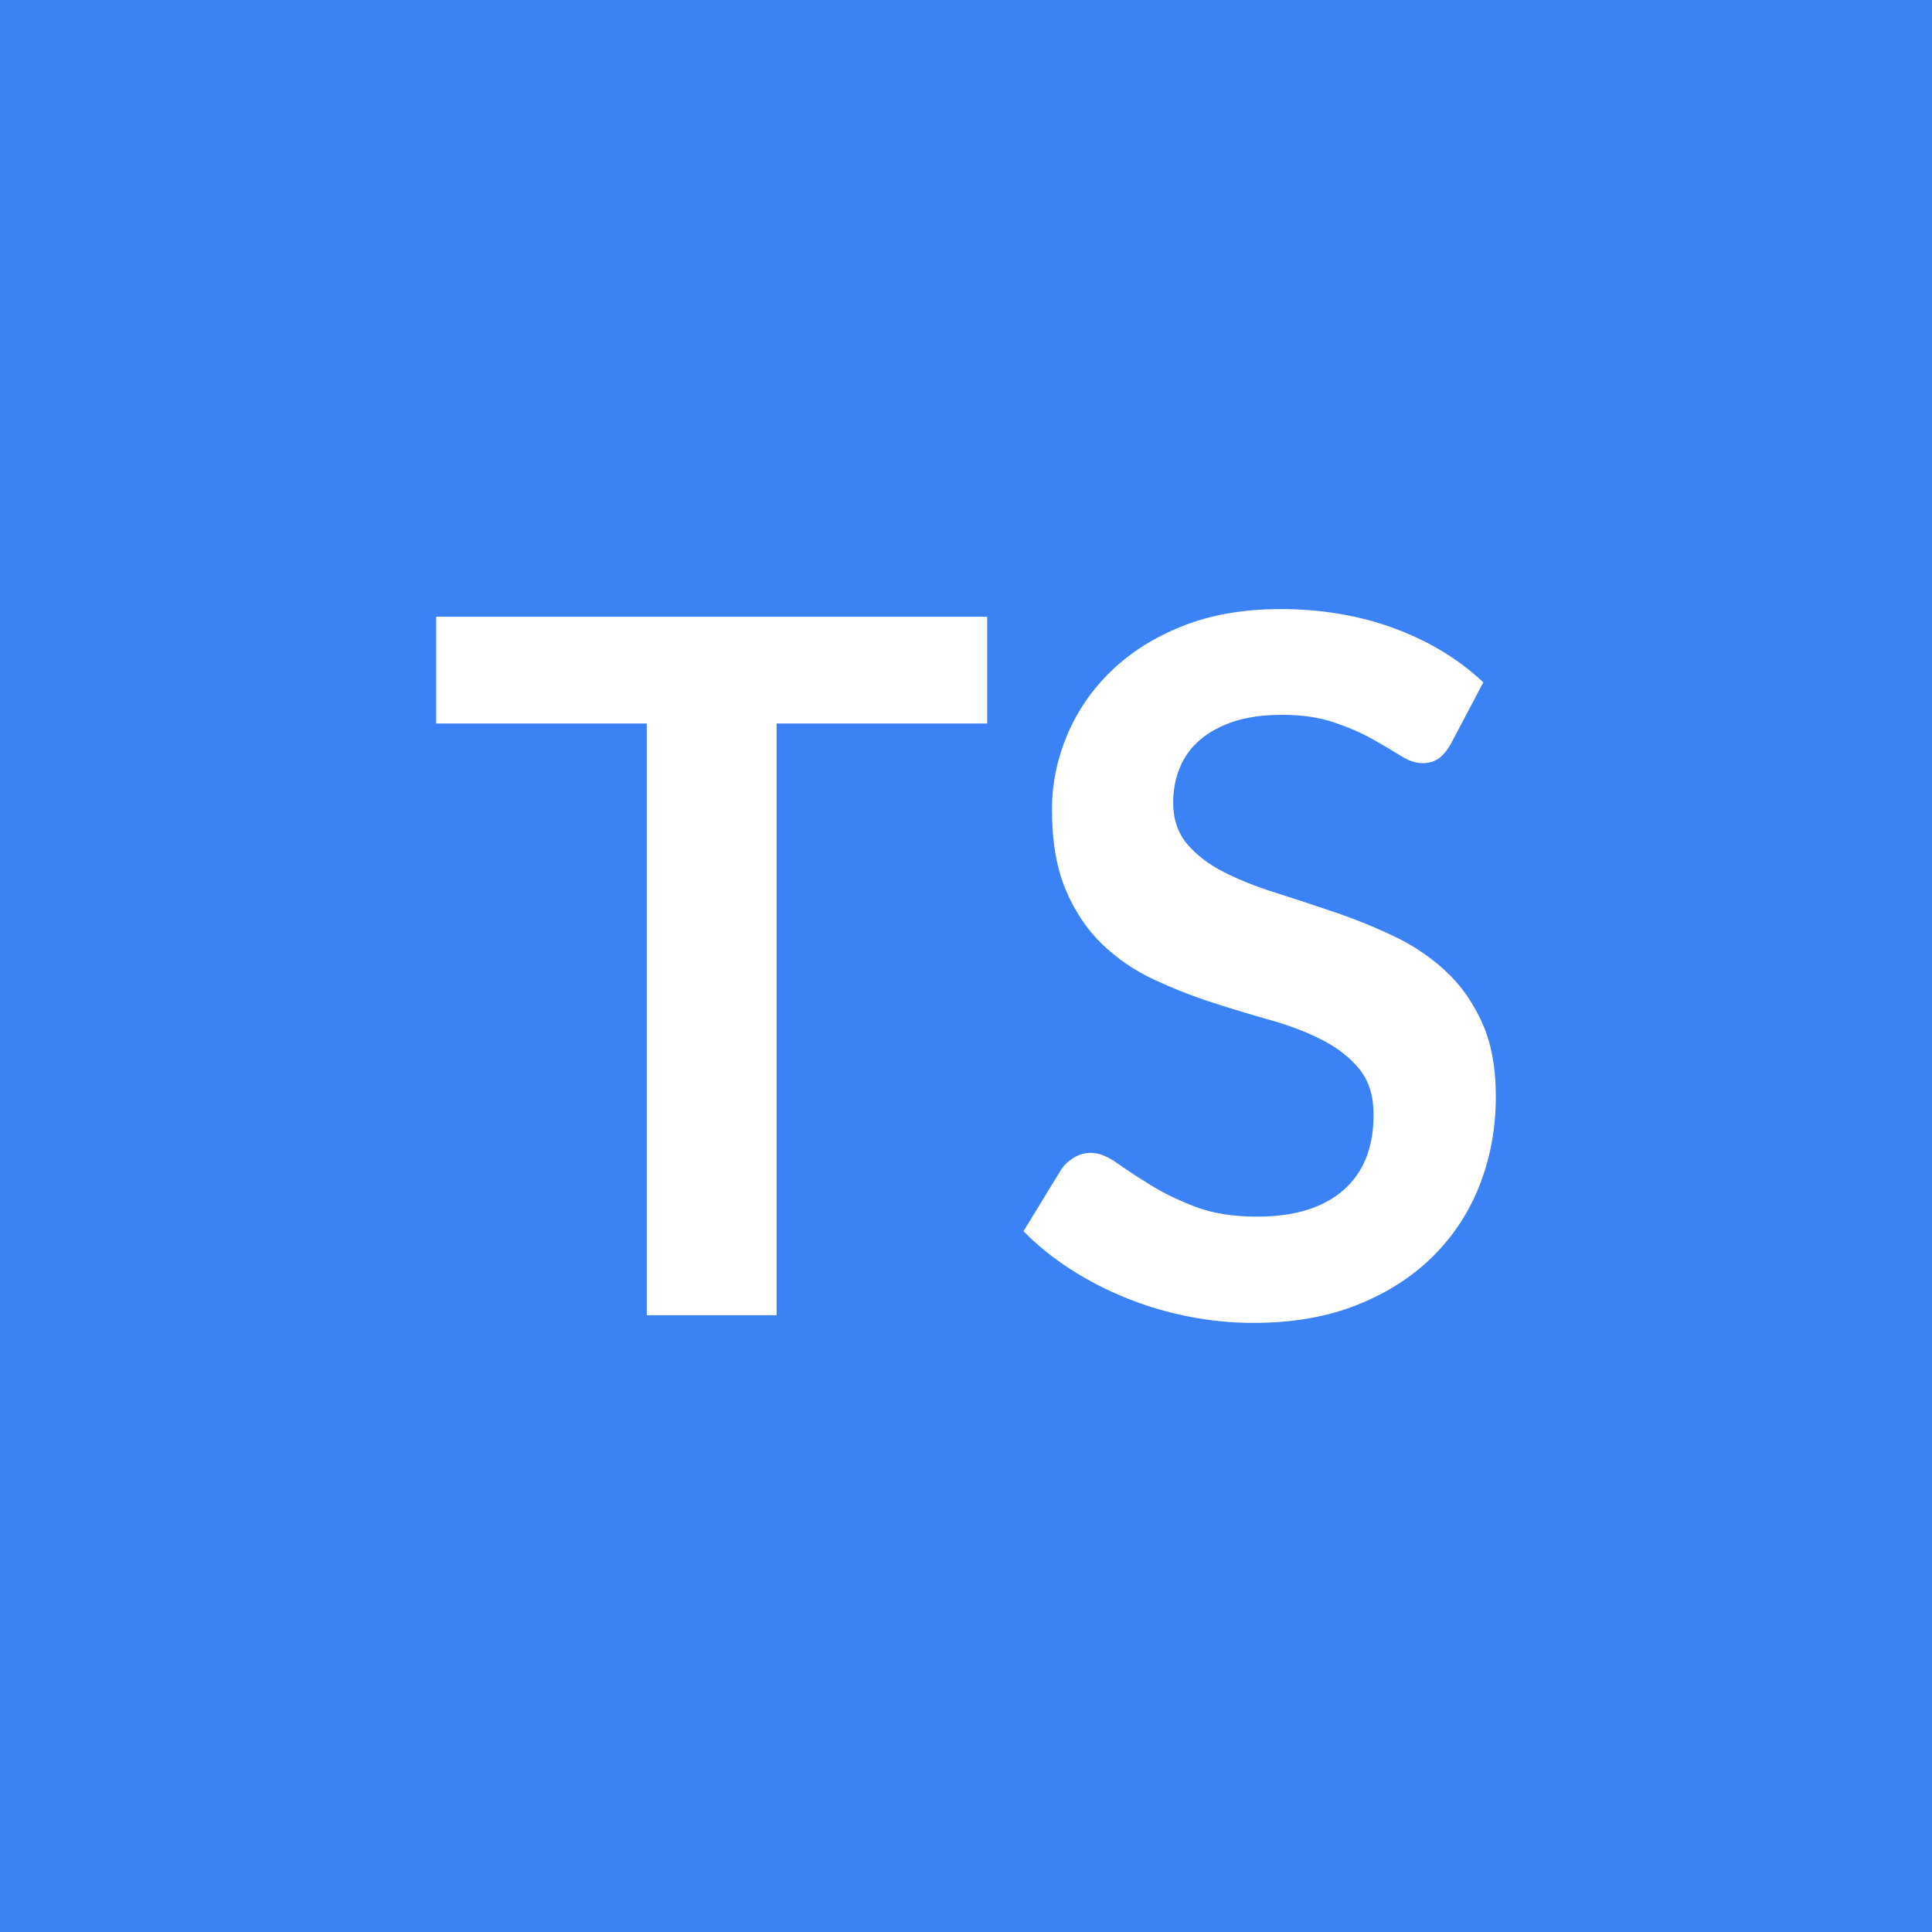 <svg xmlns="http://www.w3.org/2000/svg" width="150" height="150" viewBox="0 0 150 150"><rect width="100%" height="100%" fill="#3B82F6"/><path fill="#FFFFFF" d="M76.645 47.88v8.29h-16.35v45.94h-10.08V56.17h-16.35v-8.29zm38.52 5.1-2.52 4.77q-.45.79-.95 1.14-.51.36-1.26.36-.79 0-1.7-.58-.92-.58-2.2-1.3-1.27-.71-2.98-1.29t-4.03-.58q-2.1 0-3.68.5-1.57.51-2.64 1.41t-1.59 2.16q-.53 1.25-.53 2.75 0 1.91 1.07 3.19t2.83 2.18 4.01 1.61 4.62 1.52q2.36.8 4.61 1.87t4.01 2.7 2.83 4q1.07 2.36 1.07 5.73 0 3.68-1.25 6.88-1.26 3.21-3.68 5.59t-5.91 3.75q-3.48 1.37-7.98 1.37-2.59 0-5.1-.51-2.52-.5-4.82-1.44-2.31-.94-4.33-2.25-2.03-1.31-3.6-2.92l2.96-4.84q.37-.53.97-.88.6-.36 1.28-.36.94 0 2.02.77 1.09.77 2.59 1.7 1.5.94 3.51 1.71 2 .77 4.82.77 4.31 0 6.67-2.04 2.36-2.05 2.36-5.87 0-2.14-1.06-3.49-1.07-1.35-2.84-2.27-1.76-.92-4.01-1.56-2.25-.63-4.57-1.38-2.33-.75-4.58-1.8t-4.01-2.74-2.83-4.22-1.07-6.24q0-2.97 1.18-5.78t3.43-4.98q2.25-2.18 5.55-3.49t7.58-1.31q4.8 0 8.85 1.5t6.9 4.19"/></svg>